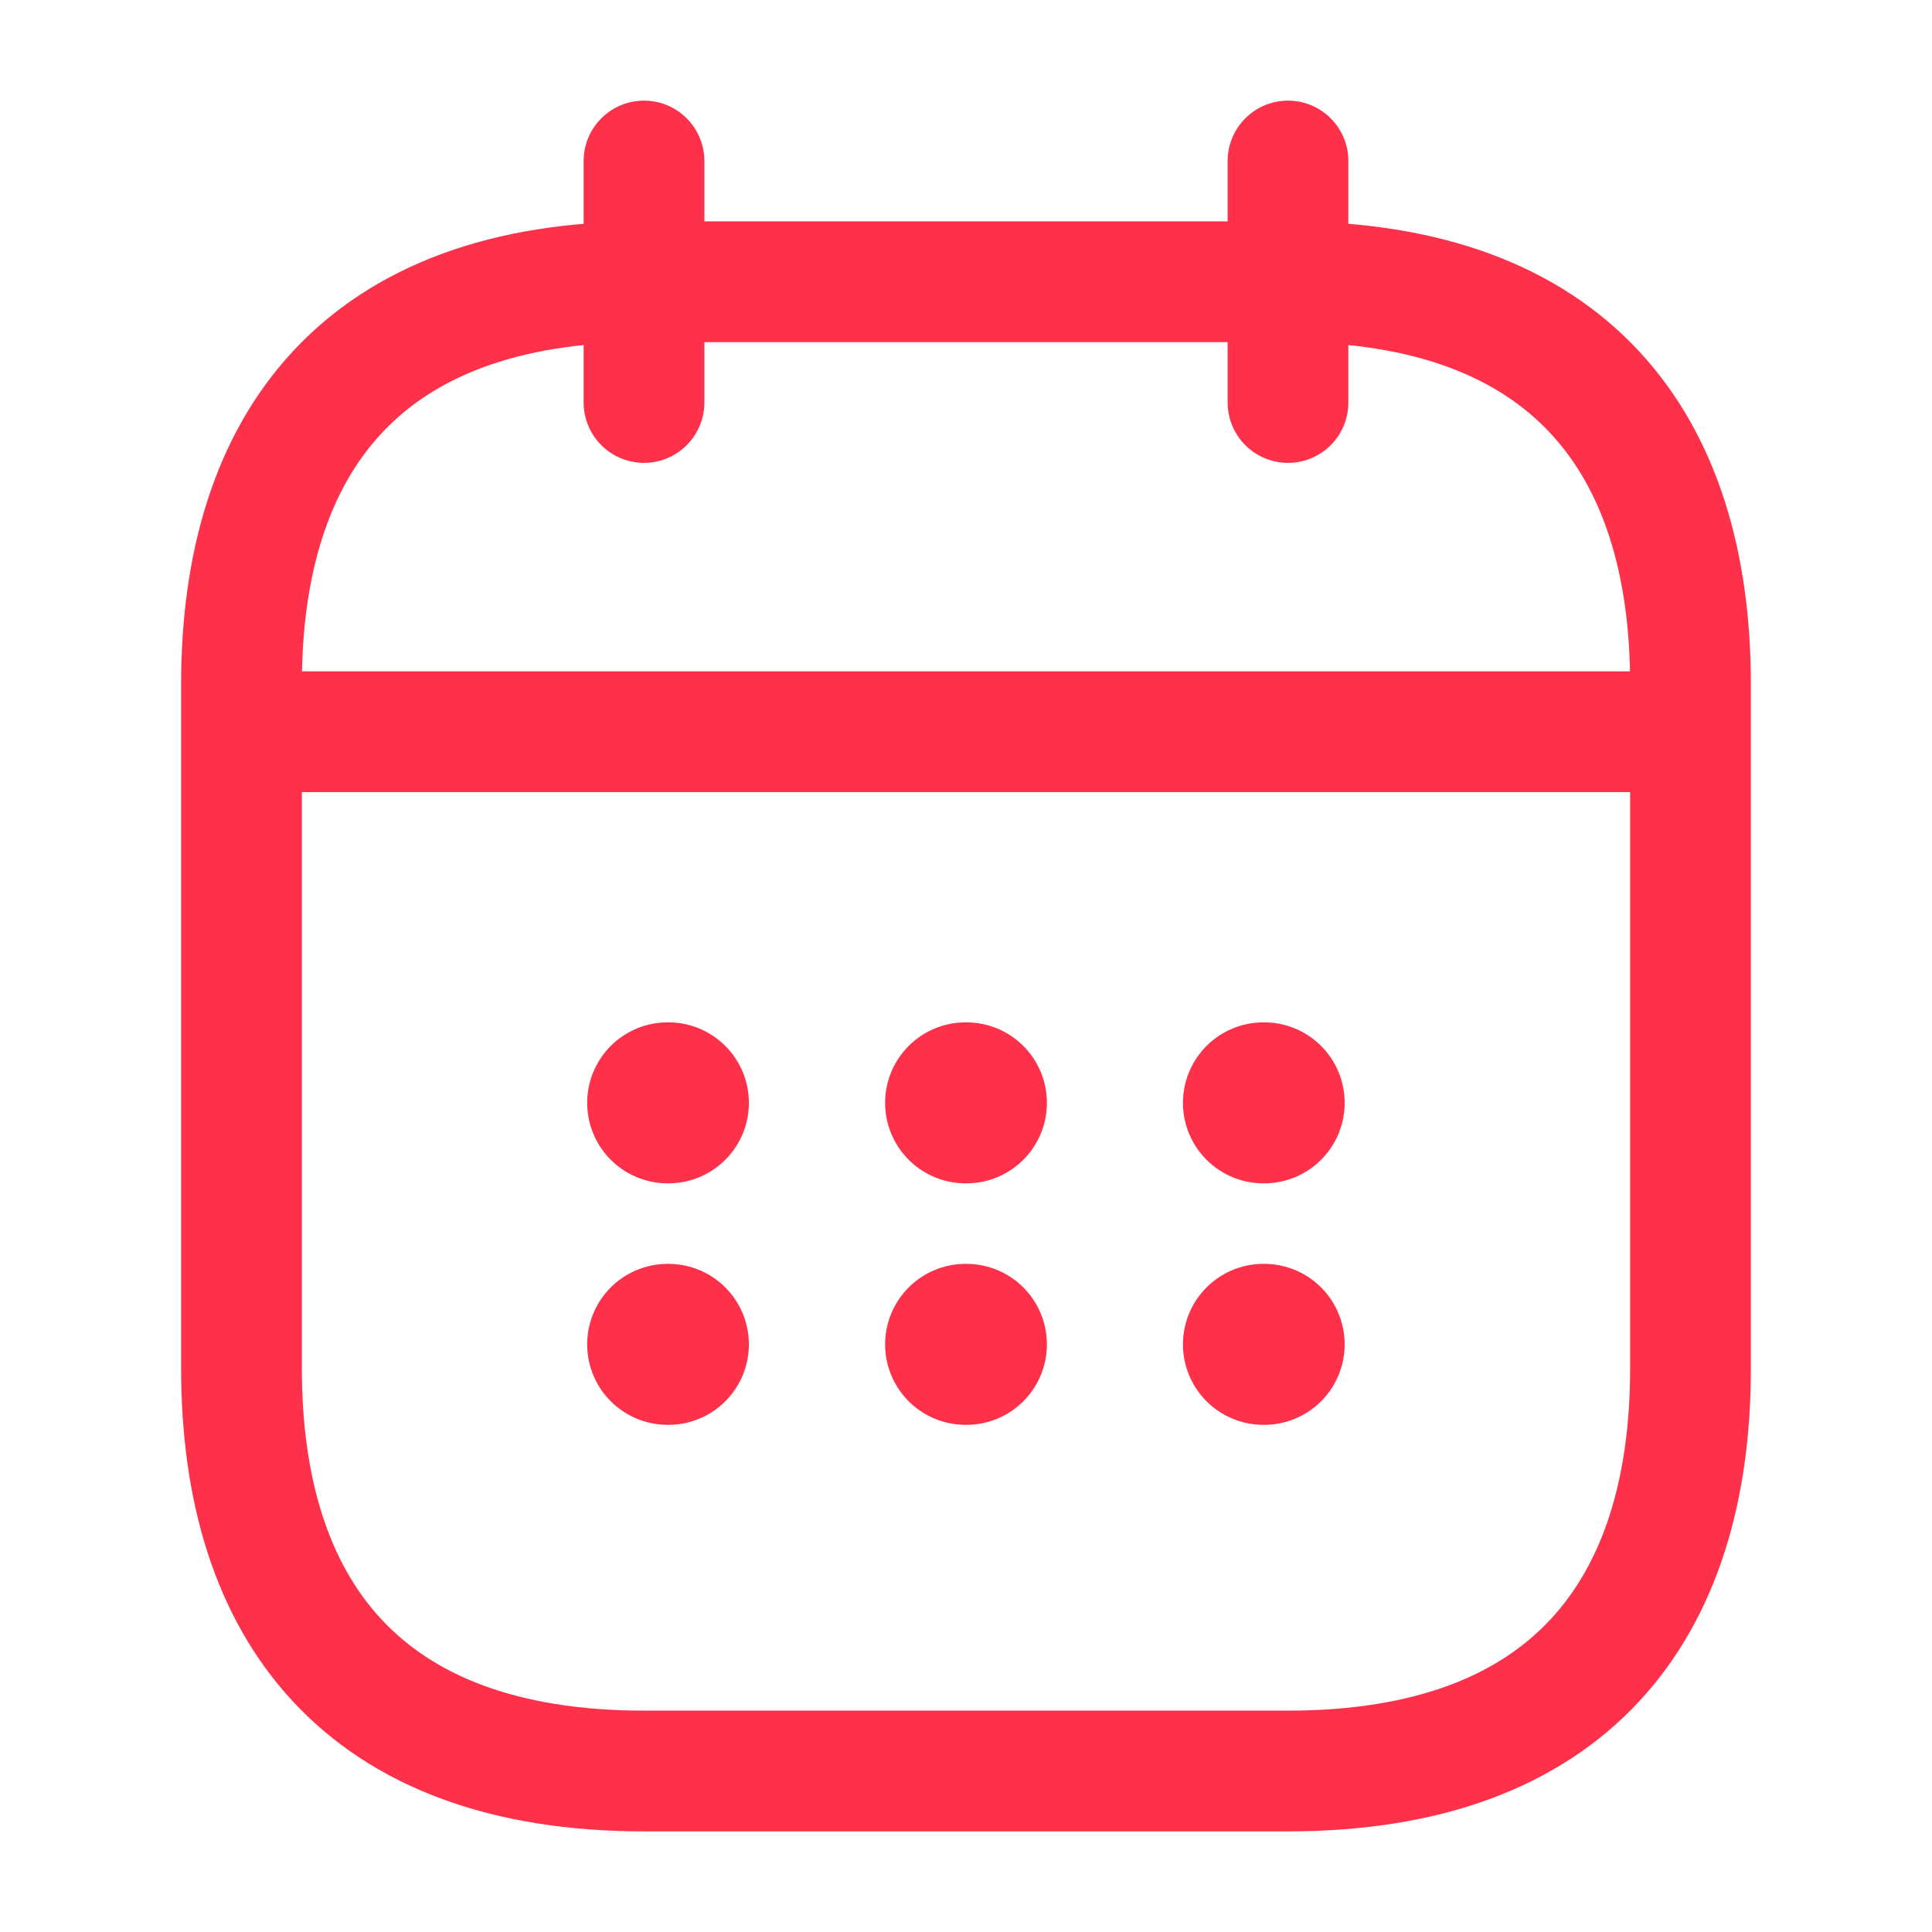 <svg width="24" height="24" viewBox="0 0 24 24" fill="none" xmlns="http://www.w3.org/2000/svg">
<path d="M8 2V5" stroke="#FF314A" stroke-width="1.5" stroke-miterlimit="10" stroke-linecap="round" stroke-linejoin="round"/>
<path d="M16 2V5" stroke="#FF314A" stroke-width="1.5" stroke-miterlimit="10" stroke-linecap="round" stroke-linejoin="round"/>
<path d="M3.5 9.09H20.5" stroke="#FF314A" stroke-width="1.5" stroke-miterlimit="10" stroke-linecap="round" stroke-linejoin="round"/>
<path d="M21 8.5V17C21 20 19.5 22 16 22H8C4.5 22 3 20 3 17V8.5C3 5.5 4.5 3.5 8 3.5H16C19.5 3.5 21 5.5 21 8.5Z" stroke="#FF314A" stroke-width="1.5" stroke-miterlimit="10" stroke-linecap="round" stroke-linejoin="round"/>
<path d="M15.695 13.7H15.704" stroke="#FF314A" stroke-width="2" stroke-linecap="round" stroke-linejoin="round"/>
<path d="M15.695 16.7H15.704" stroke="#FF314A" stroke-width="2" stroke-linecap="round" stroke-linejoin="round"/>
<path d="M11.995 13.7H12.005" stroke="#FF314A" stroke-width="2" stroke-linecap="round" stroke-linejoin="round"/>
<path d="M11.995 16.7H12.005" stroke="#FF314A" stroke-width="2" stroke-linecap="round" stroke-linejoin="round"/>
<path d="M8.294 13.7H8.303" stroke="#FF314A" stroke-width="2" stroke-linecap="round" stroke-linejoin="round"/>
<path d="M8.294 16.7H8.303" stroke="#FF314A" stroke-width="2" stroke-linecap="round" stroke-linejoin="round"/>
</svg>

